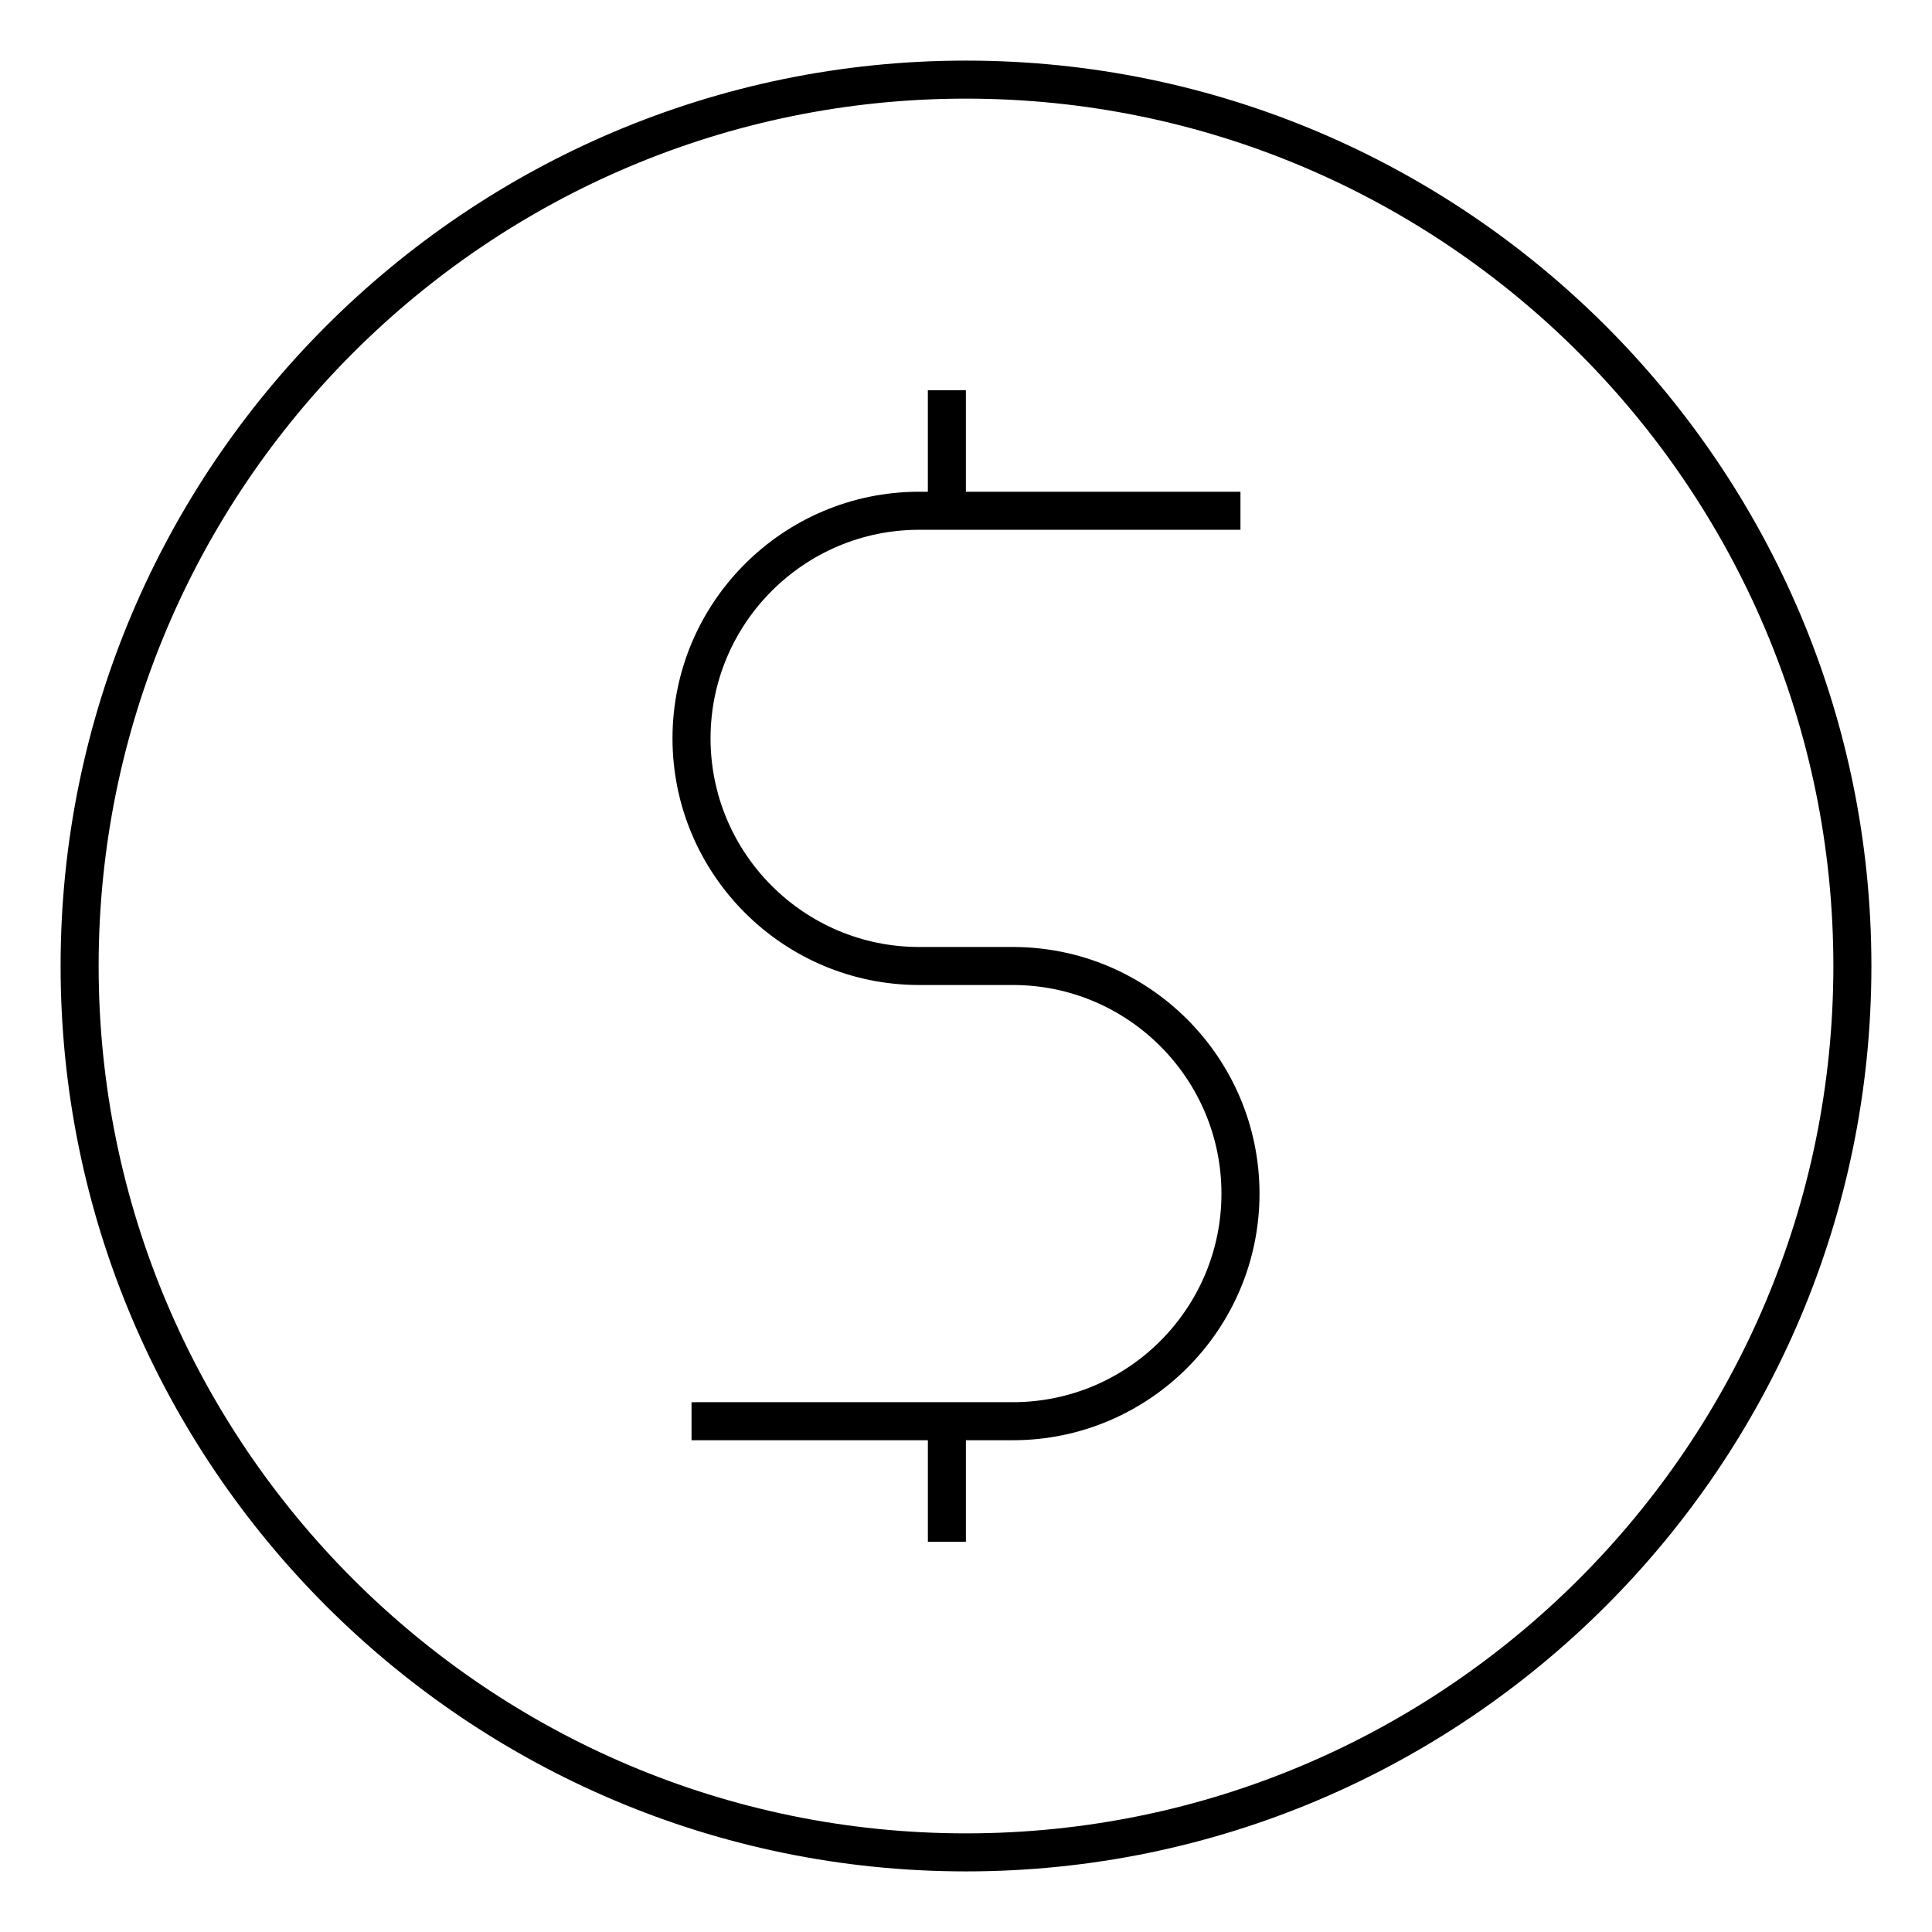 <?xml version="1.0" encoding="UTF-8"?>
<!-- Uploaded to: ICON Repo, www.iconrepo.com, Generator: ICON Repo Mixer Tools -->
<svg fill="#000000" width="800px" height="800px" version="1.1" viewBox="144 144 512 512" xmlns="http://www.w3.org/2000/svg">
 <g>
  <path d="m412.42 394.96h-24.836c-30.48 0-55.281-24.797-55.281-55.281 0-30.484 24.797-55.281 55.281-55.281h85.152v-10.078l-72.766-0.004v-26.895h-10.078v26.895h-2.312c-36.039 0-65.359 29.316-65.359 65.359s29.324 65.359 65.359 65.359h24.836c30.484 0 55.281 24.797 55.281 55.281 0 30.48-24.797 55.277-55.281 55.277l-85.152 0.004v10.078h62.633v26.898h10.078v-26.898h12.449c36.039 0 65.359-29.316 65.359-65.355-0.004-36.043-29.328-65.359-65.363-65.359z"/>
  <path d="m400 160.06c-132.31 0-239.94 107.63-239.94 239.94 0 132.3 107.63 239.94 239.94 239.94 132.3 0 239.94-107.63 239.94-239.94 0-132.31-107.63-239.94-239.94-239.94zm0 469.8c-126.75 0-229.86-103.12-229.86-229.86 0-126.75 103.11-229.86 229.86-229.86 126.74 0 229.86 103.11 229.86 229.86 0 126.74-103.12 229.86-229.86 229.86z"/>
 </g>
</svg>